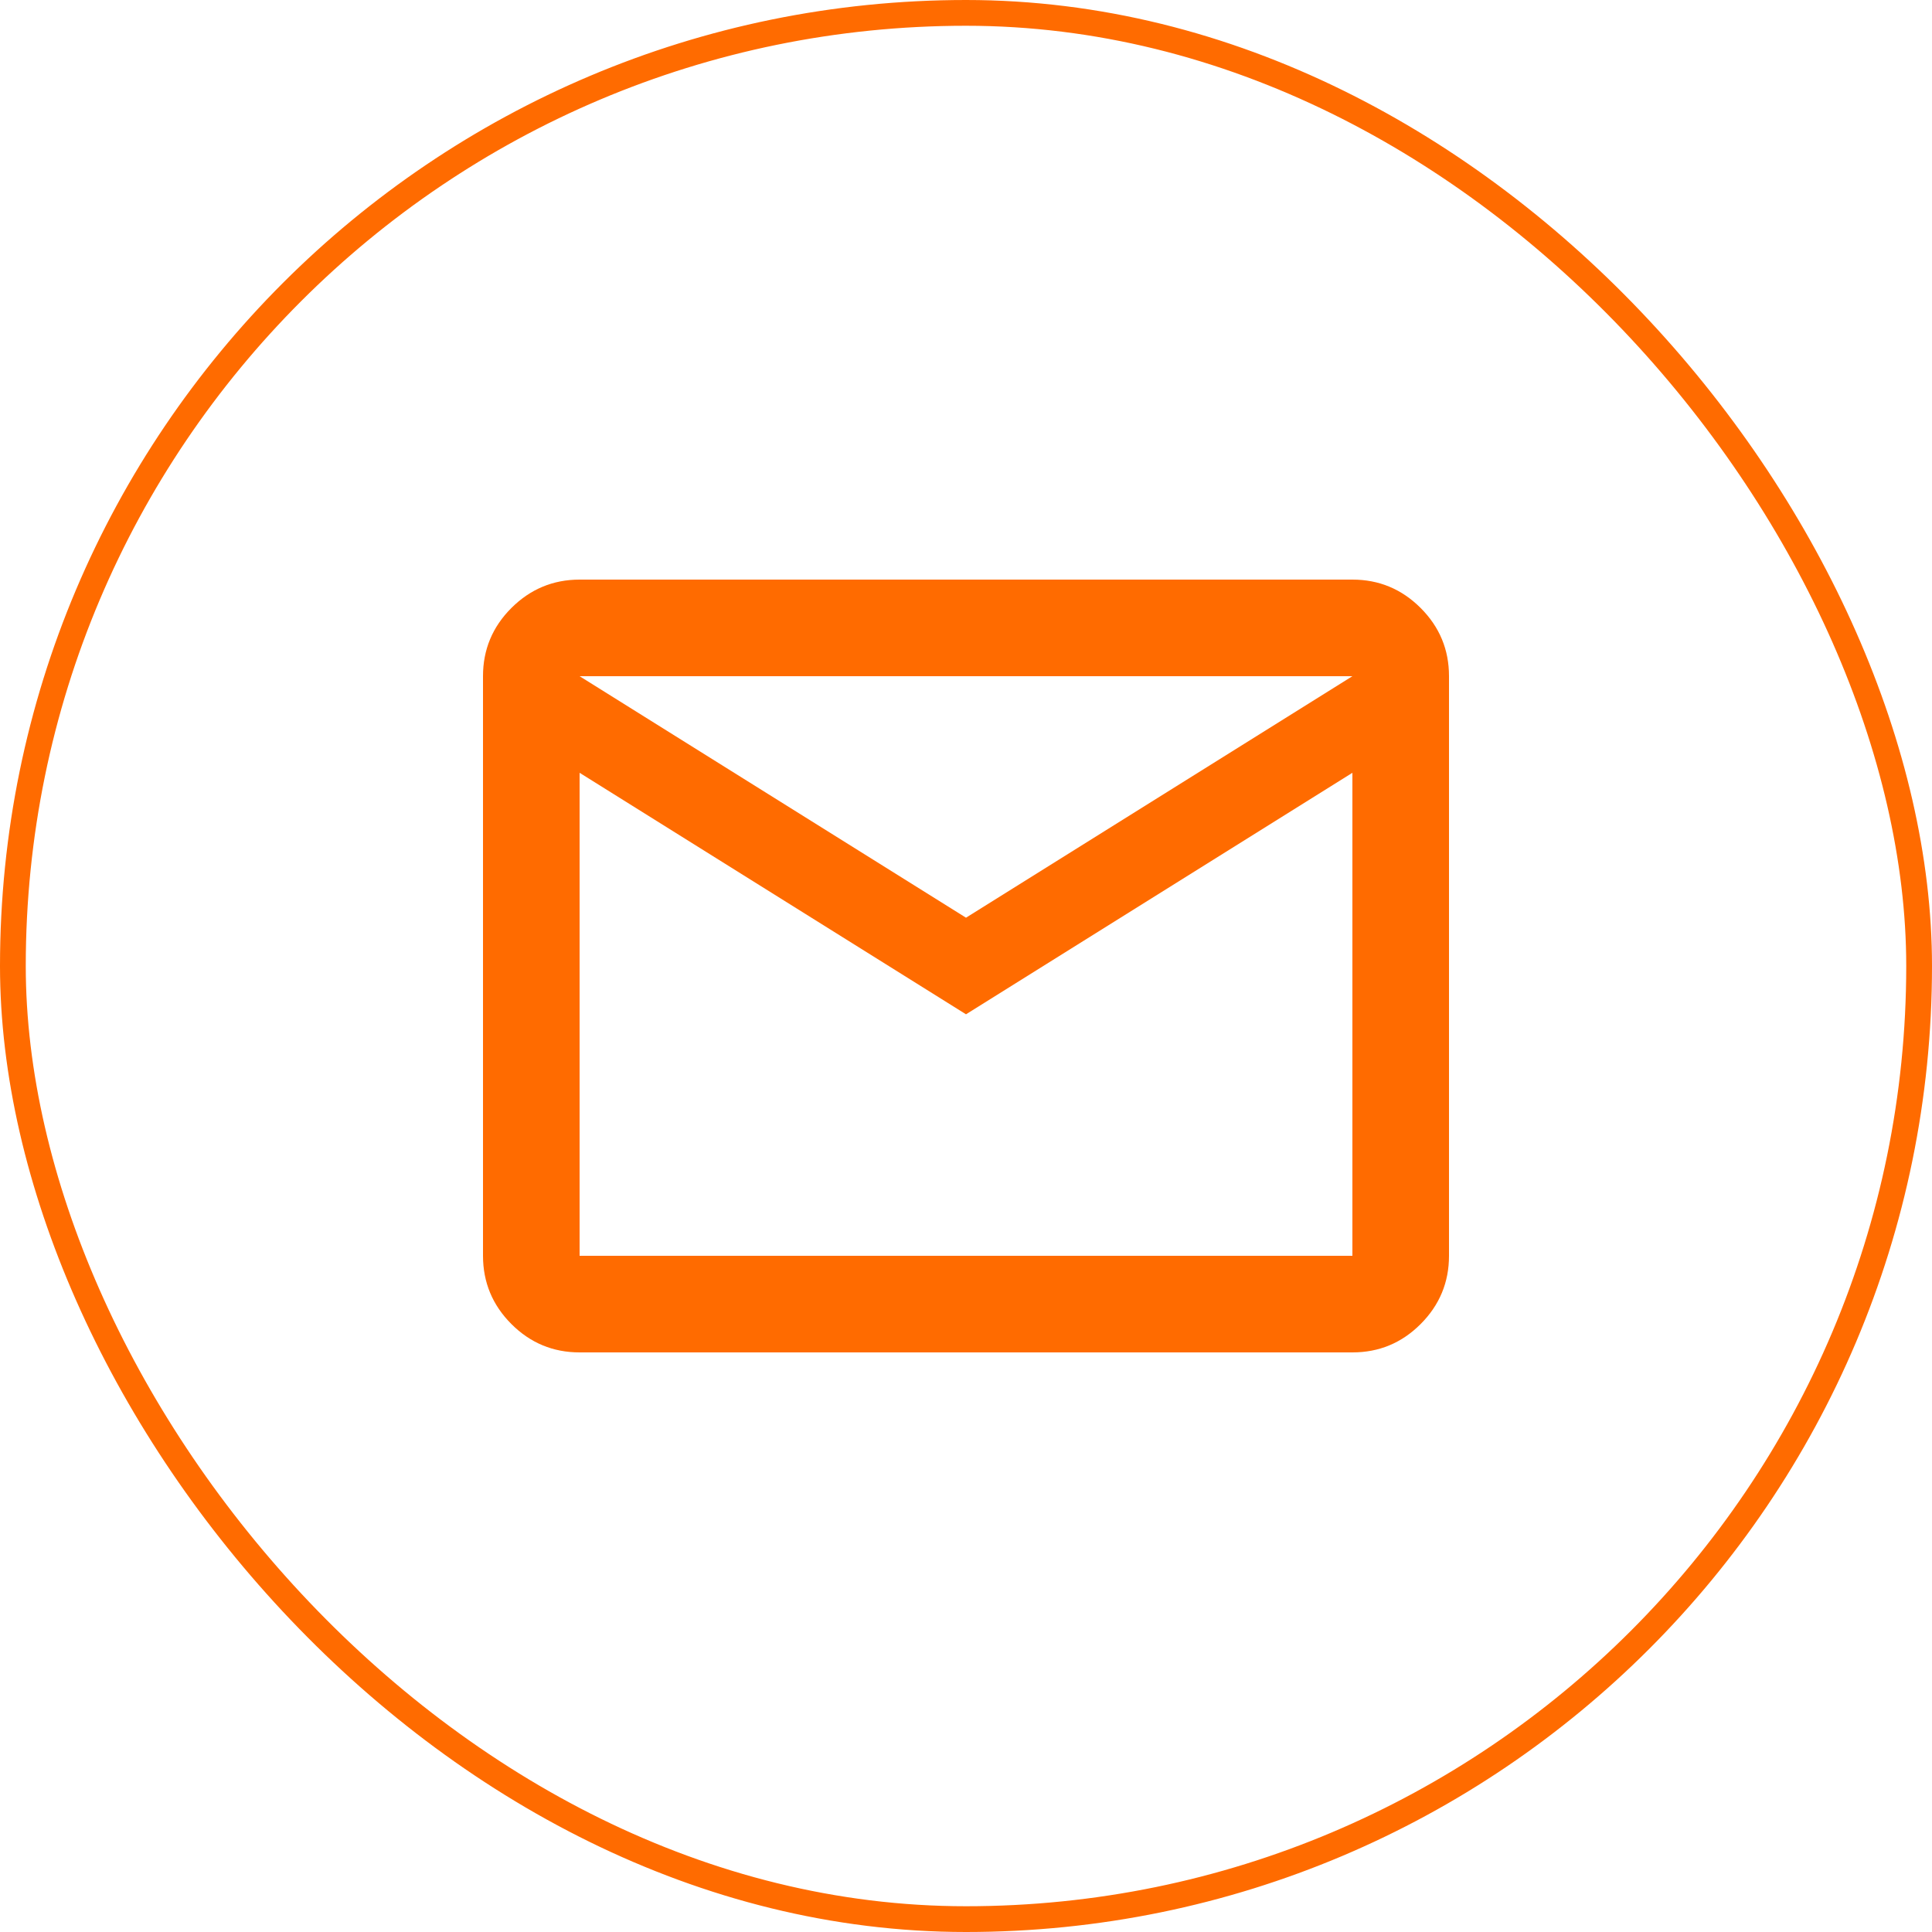 <svg width="75" height="75" viewBox="0 0 75 75" fill="none" xmlns="http://www.w3.org/2000/svg">
<rect x="0.5" y="0.5" width="74" height="74" rx="37" stroke="#FF6B00"/>
<path d="M22.5 52.5C21.469 52.5 20.586 52.133 19.852 51.399C19.119 50.666 18.751 49.782 18.75 48.75V26.25C18.75 25.219 19.117 24.336 19.852 23.602C20.587 22.869 21.47 22.501 22.5 22.5H52.5C53.531 22.5 54.414 22.867 55.149 23.602C55.884 24.337 56.251 25.22 56.25 26.25V48.75C56.25 49.781 55.883 50.664 55.149 51.399C54.416 52.134 53.532 52.501 52.5 52.5H22.5ZM37.5 39.375L22.5 30V48.75H52.5V30L37.5 39.375ZM37.5 35.625L52.5 26.25H22.5L37.5 35.625ZM22.5 30V26.25V48.75V30Z" fill="#FF6B00"/>
</svg>
